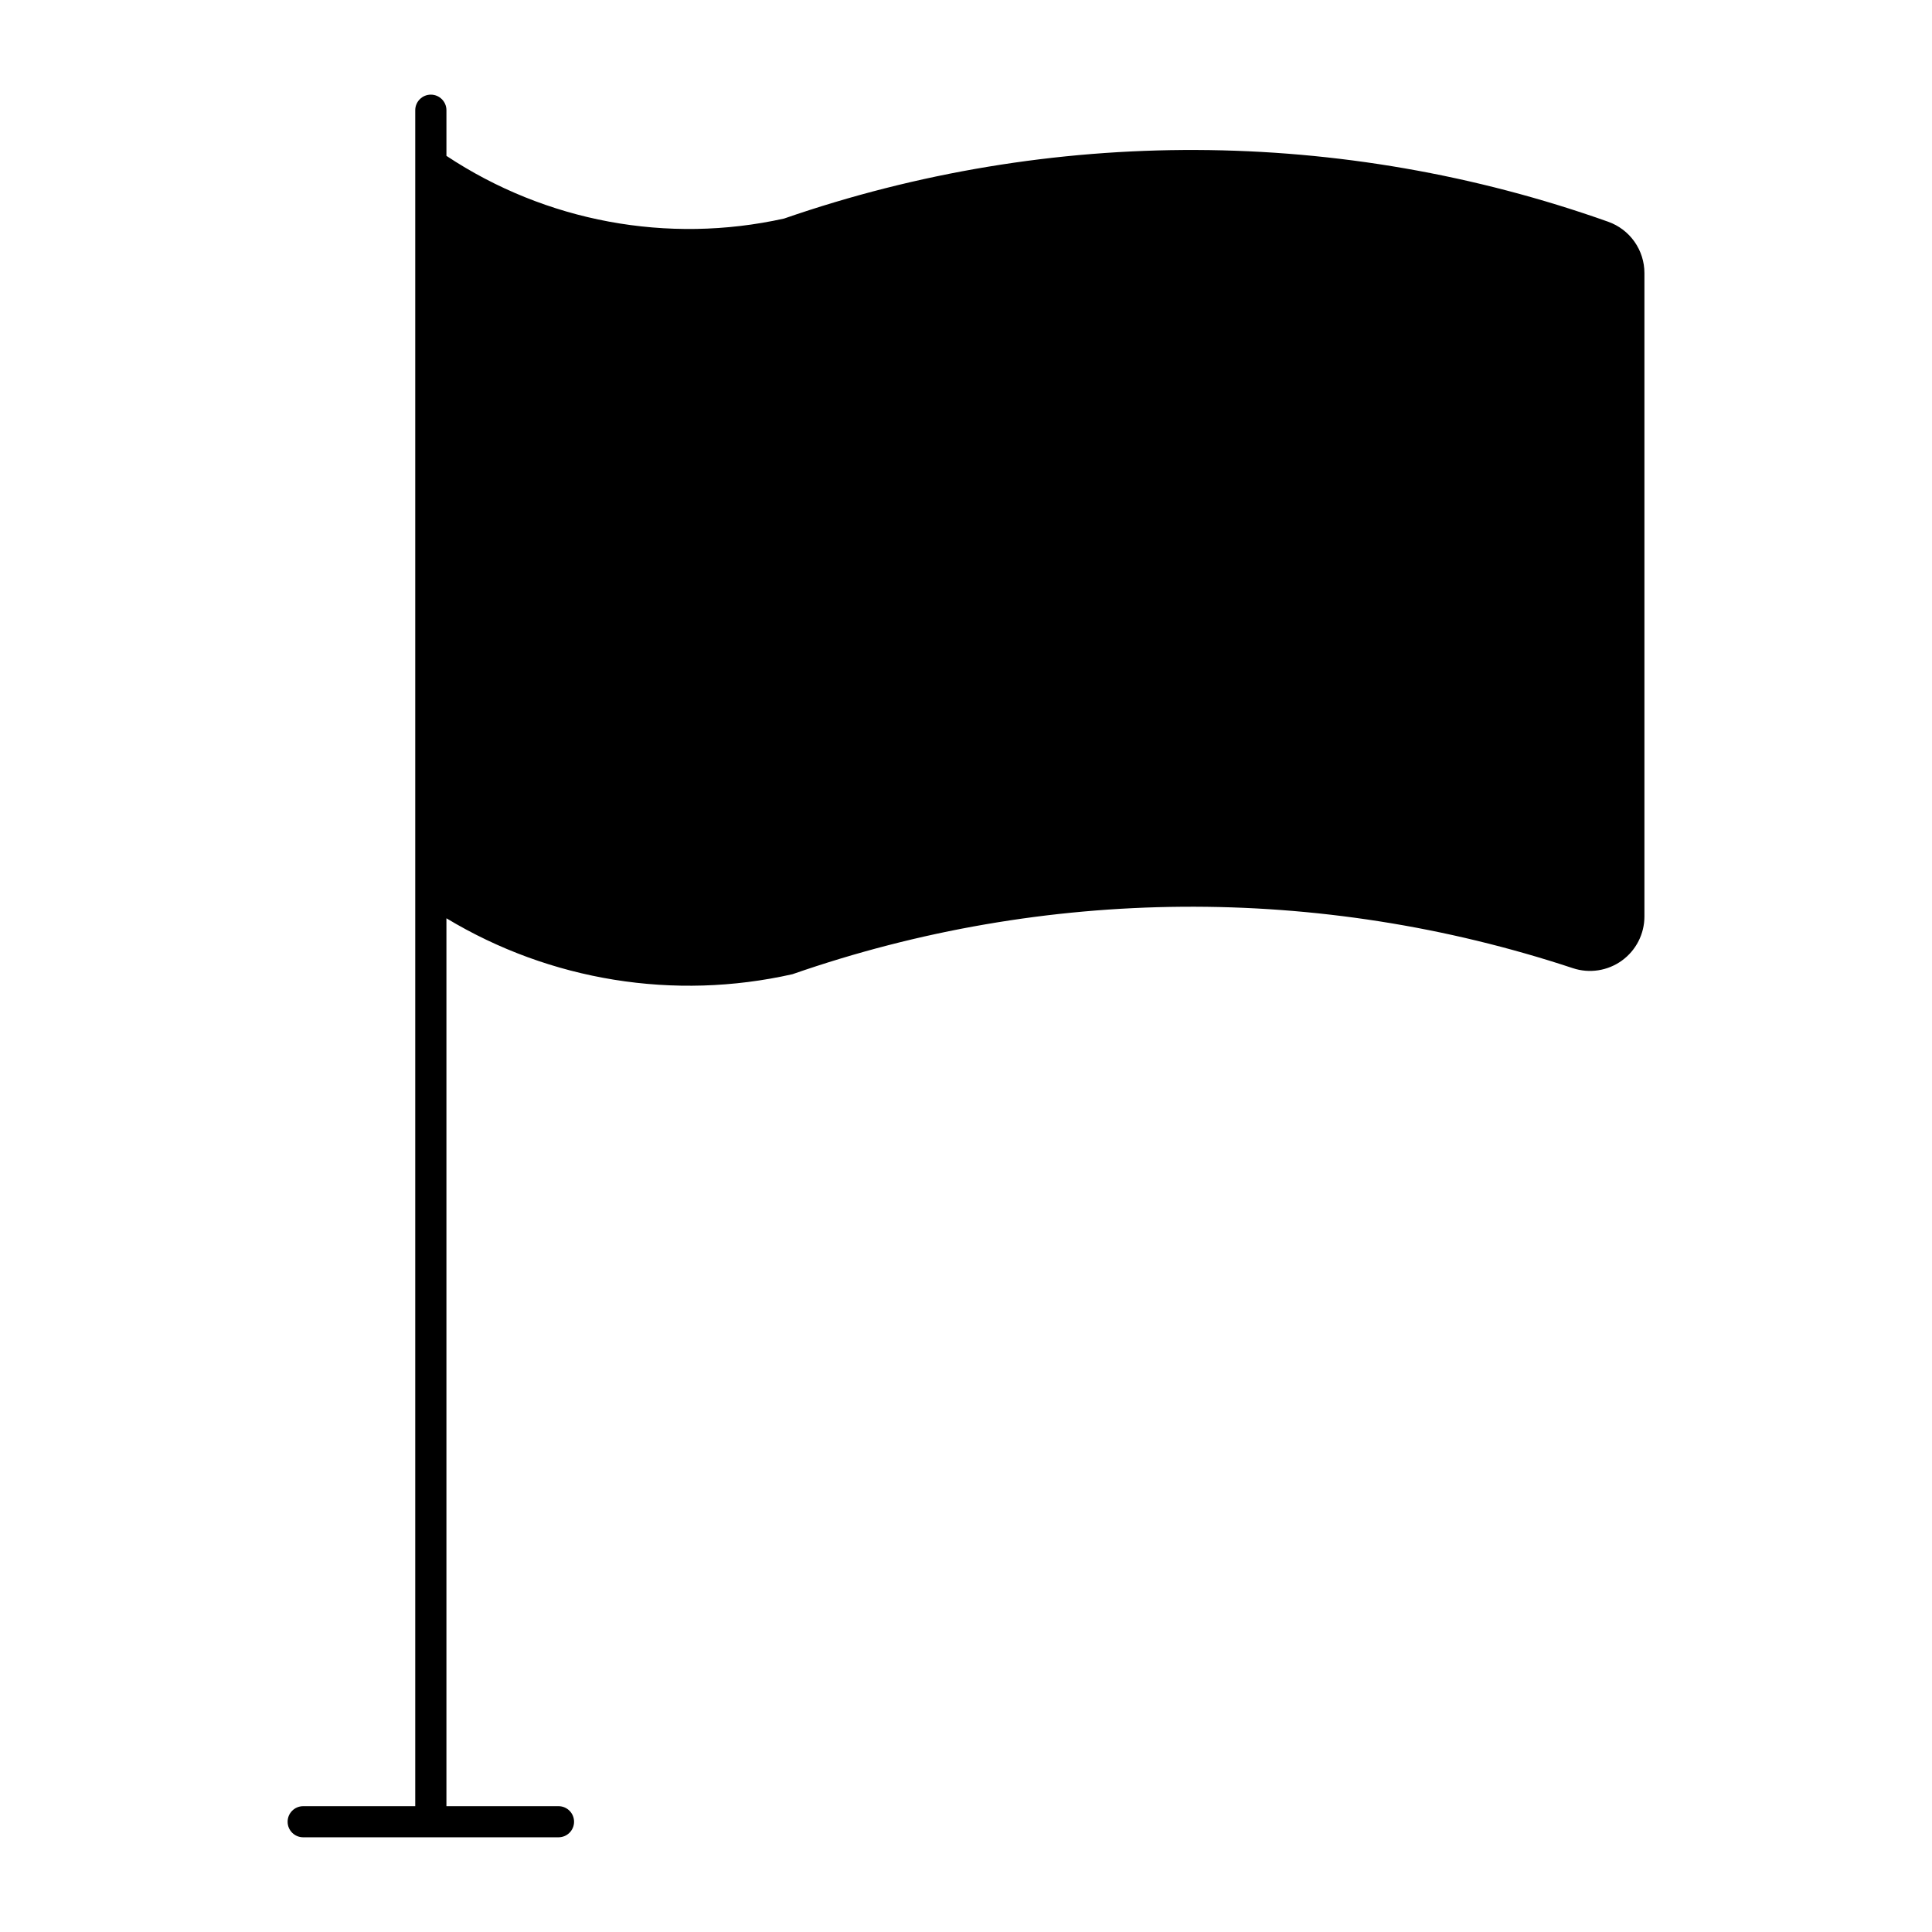 <?xml version="1.0" encoding="UTF-8"?>
<!-- Uploaded to: ICON Repo, www.svgrepo.com, Generator: ICON Repo Mixer Tools -->
<svg fill="#000000" width="800px" height="800px" version="1.1" viewBox="144 144 512 512" xmlns="http://www.w3.org/2000/svg">
 <path d="m354.05 402.16c66.867-23.27 139.54-23.828 206.76-1.59 4.398 1.461 9.234 0.719 12.996-1.996s5.988-7.07 5.984-11.707v-170.5c0-2.981-0.922-5.887-2.641-8.324-1.719-2.434-4.148-4.277-6.957-5.277-70.598-25.066-147.62-25.367-218.41-0.844-30.844 6.844-63.145 0.844-89.473-16.617v-12.137c-0.023-2.266-1.867-4.086-4.133-4.086-2.262 0-4.106 1.82-4.133 4.086v449.49h-29.727c-2.266 0.02-4.094 1.859-4.094 4.125 0 2.262 1.828 4.102 4.094 4.121h67.73-0.004c2.266-0.02 4.09-1.859 4.09-4.121 0-2.266-1.824-4.106-4.09-4.125h-29.734v-235.3c27.523 16.586 60.391 21.891 91.734 14.809z"/>
</svg>